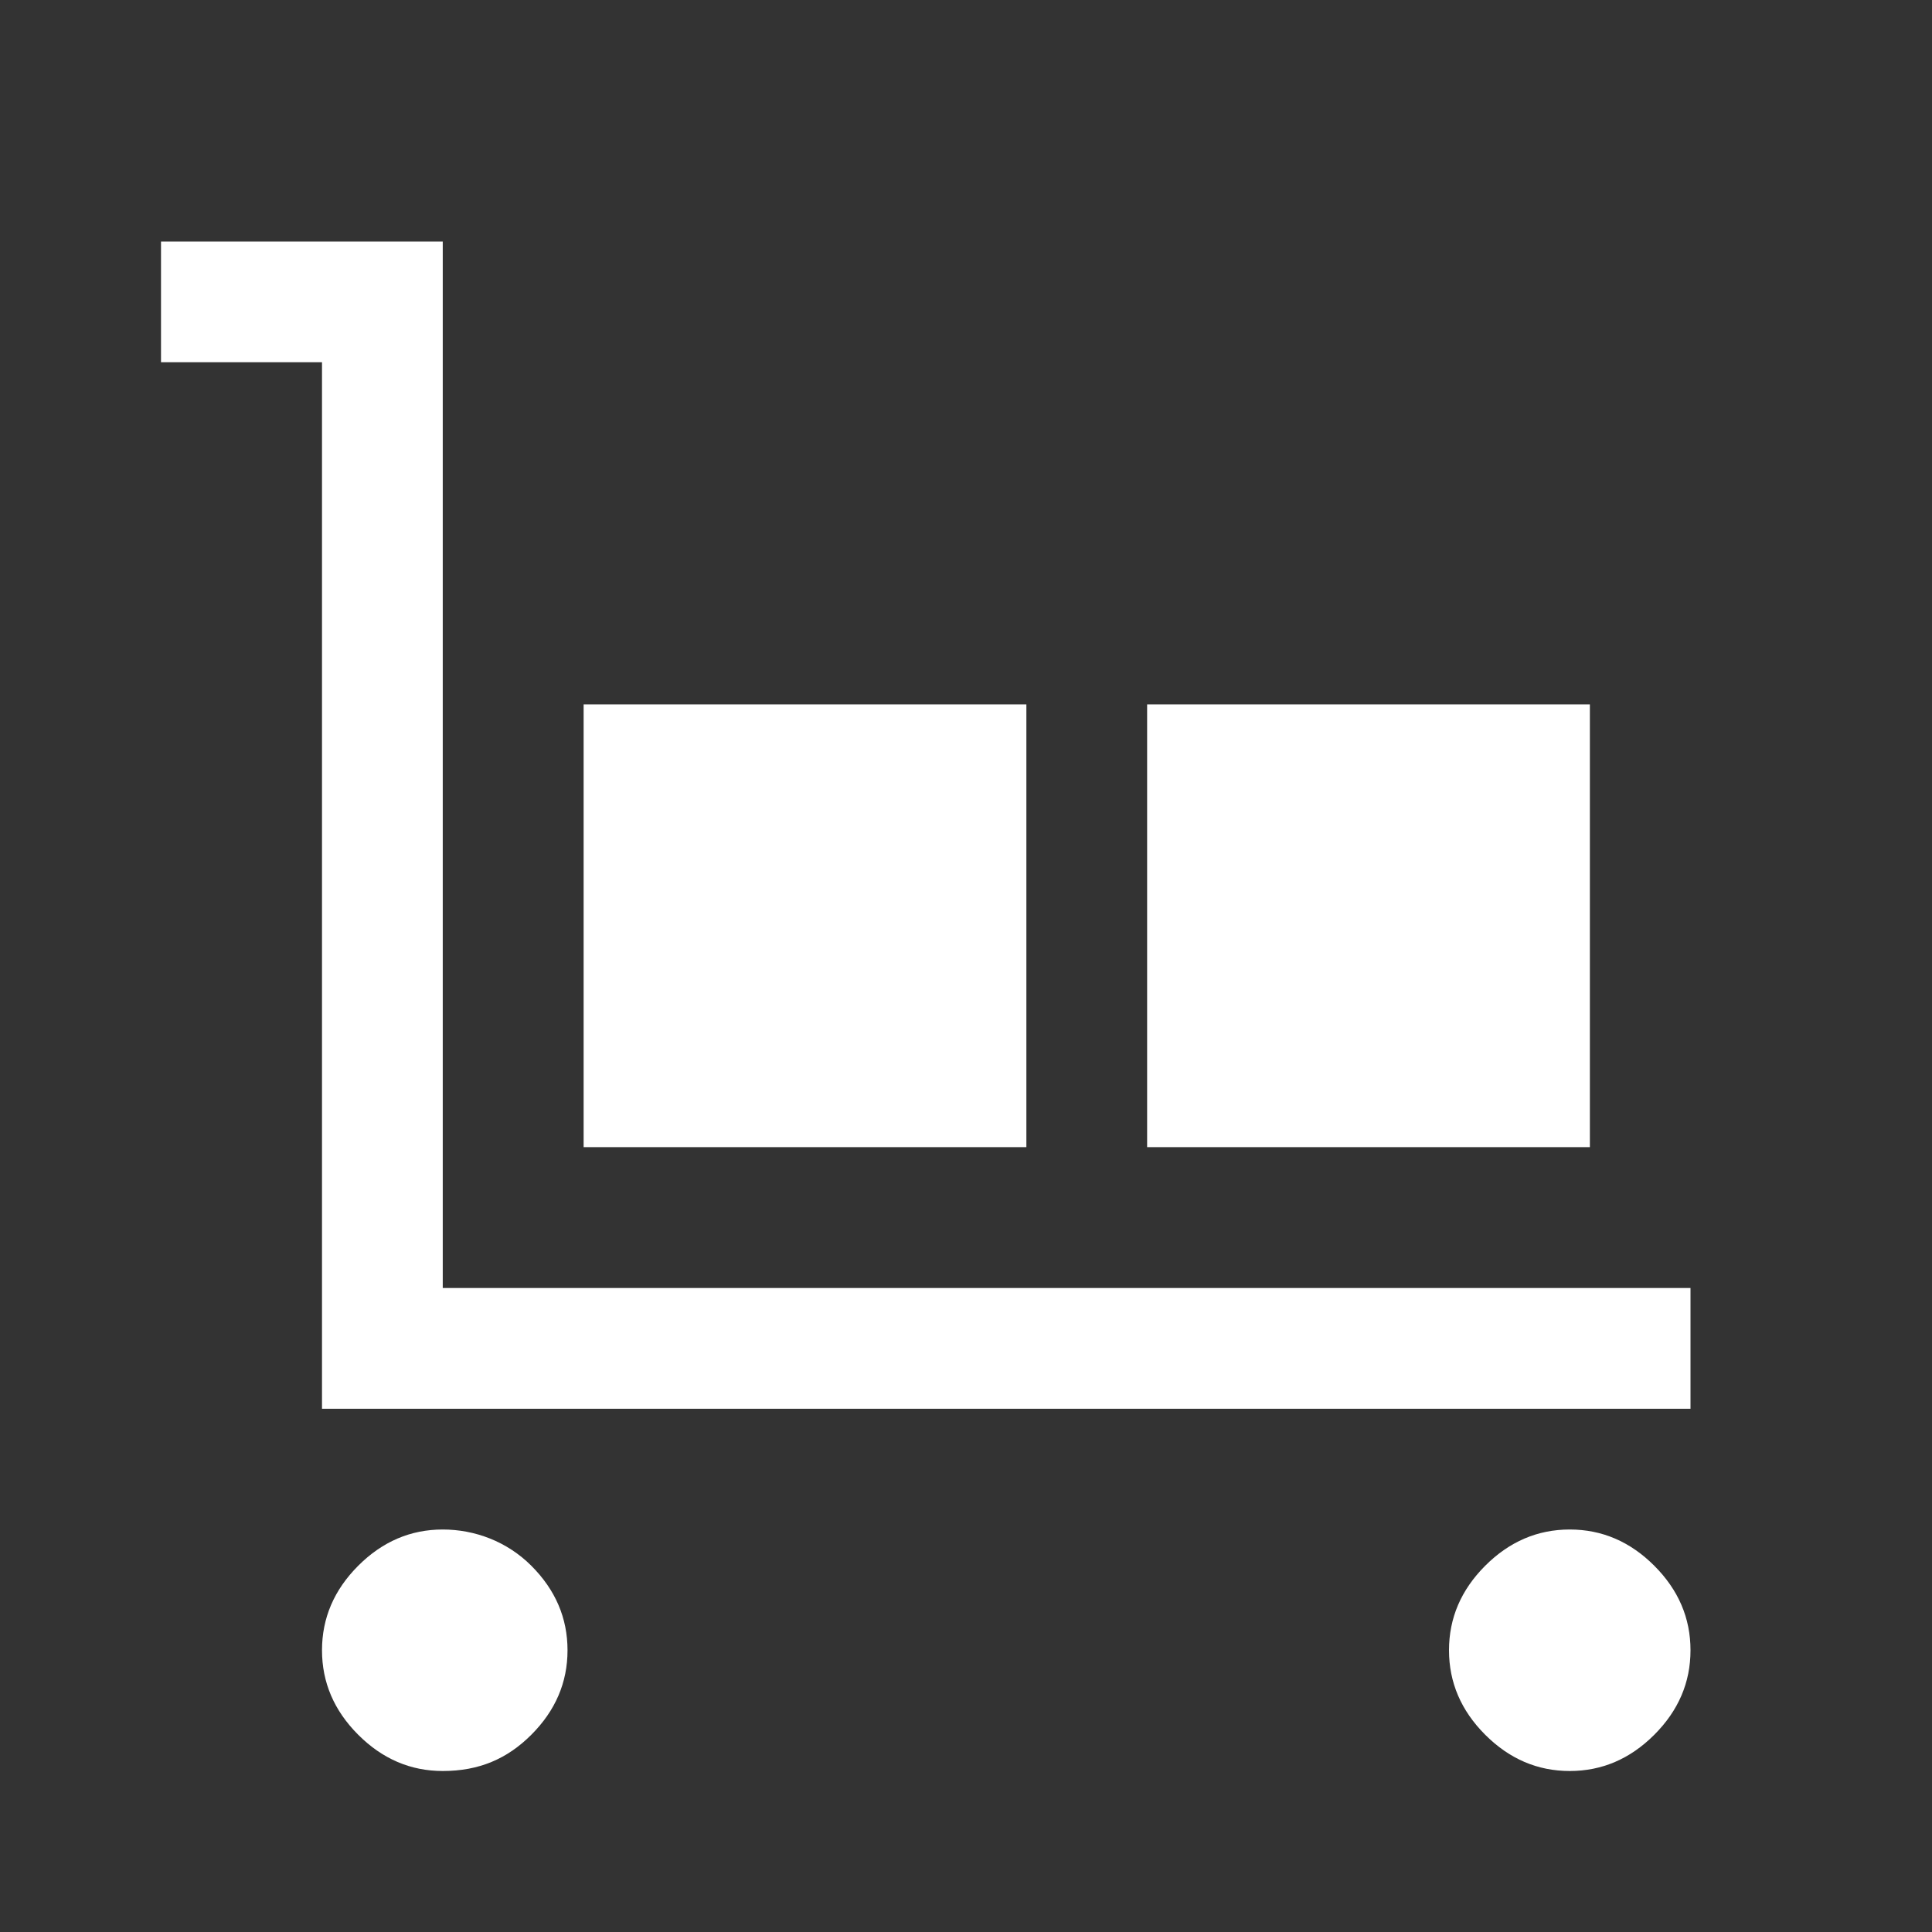 <?xml version="1.0" encoding="UTF-8"?> <svg xmlns="http://www.w3.org/2000/svg" id="Camada_1" version="1.1" viewBox="0 0 48 48"><rect x="0" y="0" width="48" height="48" fill="#333333" stroke="none"/><defs><style> .st0 { fill: #fff; } </style></defs><path class="st0" d="M8,35V9h-4v-3h7v26h31v3H8ZM11,44c-.8,0-1.5-.3-2.1-.9-.6-.6-.9-1.3-.9-2.1s.3-1.5.9-2.1,1.3-.9,2.1-.9,1.6.3,2.2.9c.6.6.9,1.3.9,2.1s-.3,1.5-.9,2.1c-.6.6-1.3.9-2.2.9ZM14.5,28.5v-11h11v11h-11ZM28.5,28.5v-11h11v11h-11ZM39,44c-.8,0-1.5-.3-2.1-.9-.6-.6-.9-1.3-.9-2.1s.3-1.5.9-2.1c.6-.6,1.3-.9,2.1-.9s1.5.3,2.1.9c.6.6.9,1.3.9,2.1s-.3,1.5-.9,2.1c-.6.6-1.3.9-2.1.9Z"></path></svg> 